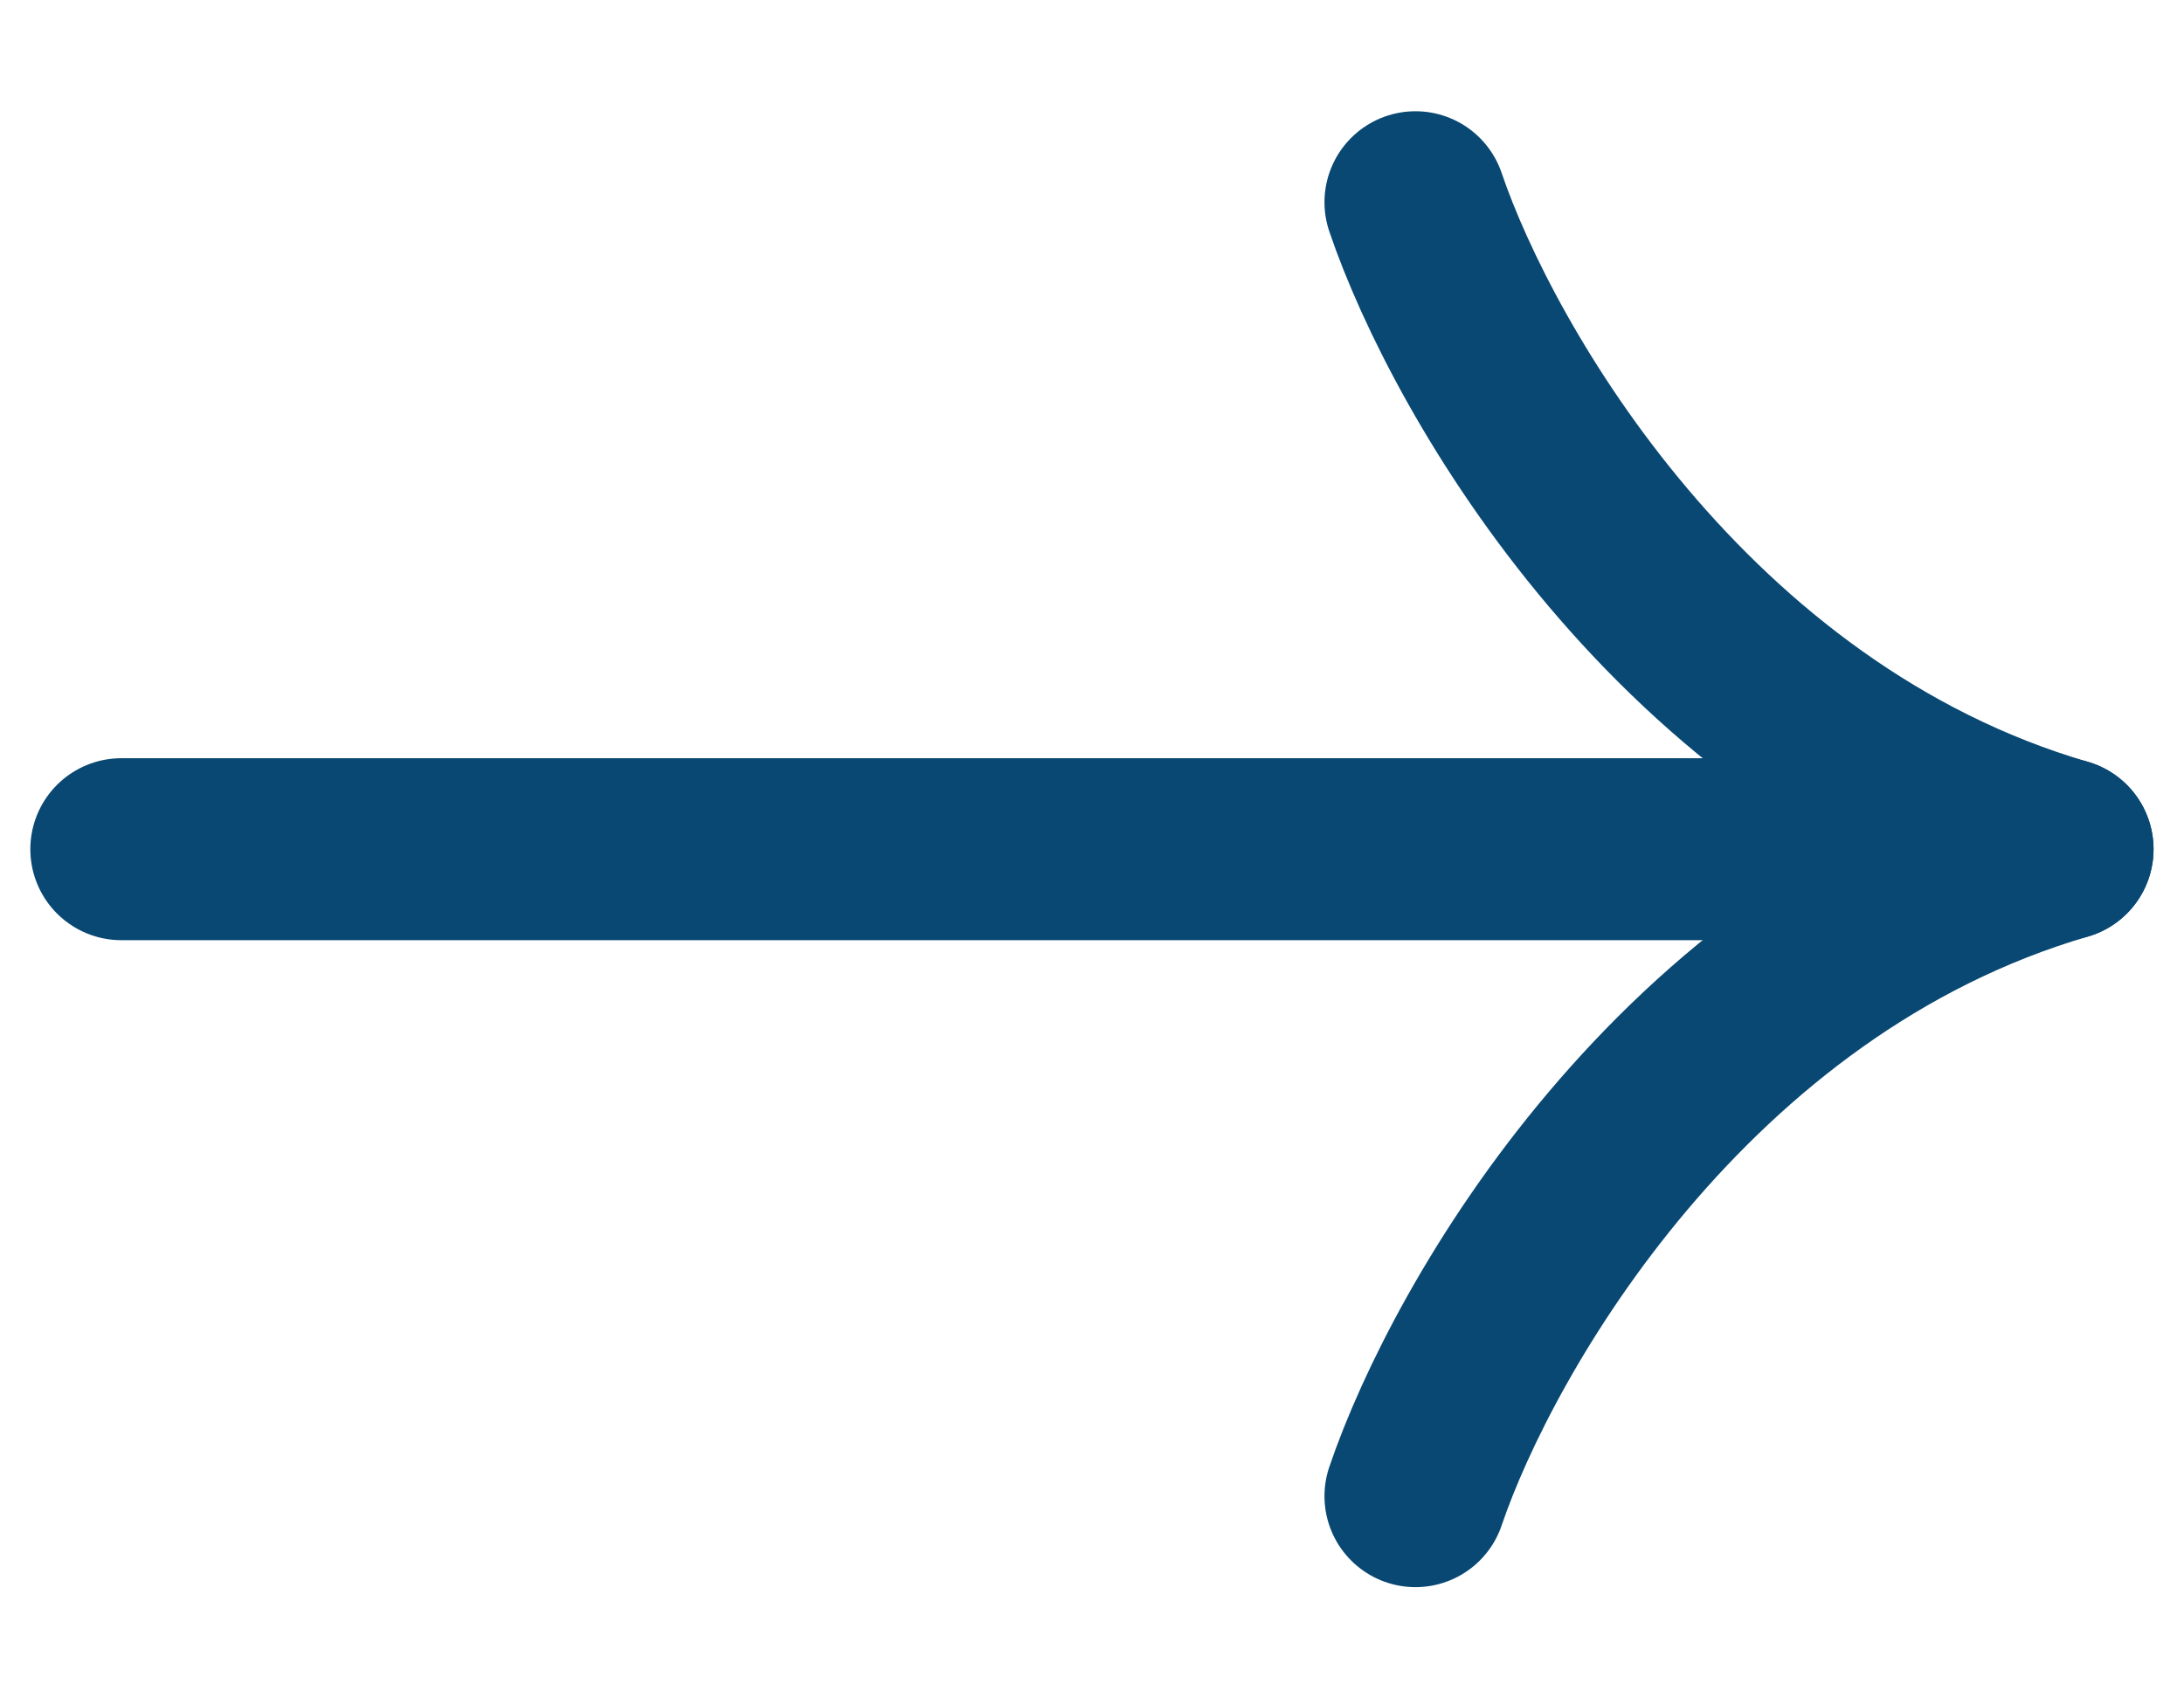 <svg width="18" height="14" viewBox="0 0 18 14" fill="none" xmlns="http://www.w3.org/2000/svg">
<path d="M1 7L16.878 7" stroke="#084873" stroke-width="1.5" stroke-linecap="round"/>
<path d="M11.666 12.333C12.14 10.936 13.87 7.914 16.999 7" stroke="#084873" stroke-width="1.5" stroke-linecap="round"/>
<path d="M11.666 1.667C12.14 3.063 13.87 6.086 16.999 7" stroke="#084873" stroke-width="1.5" stroke-linecap="round"/>
</svg>
